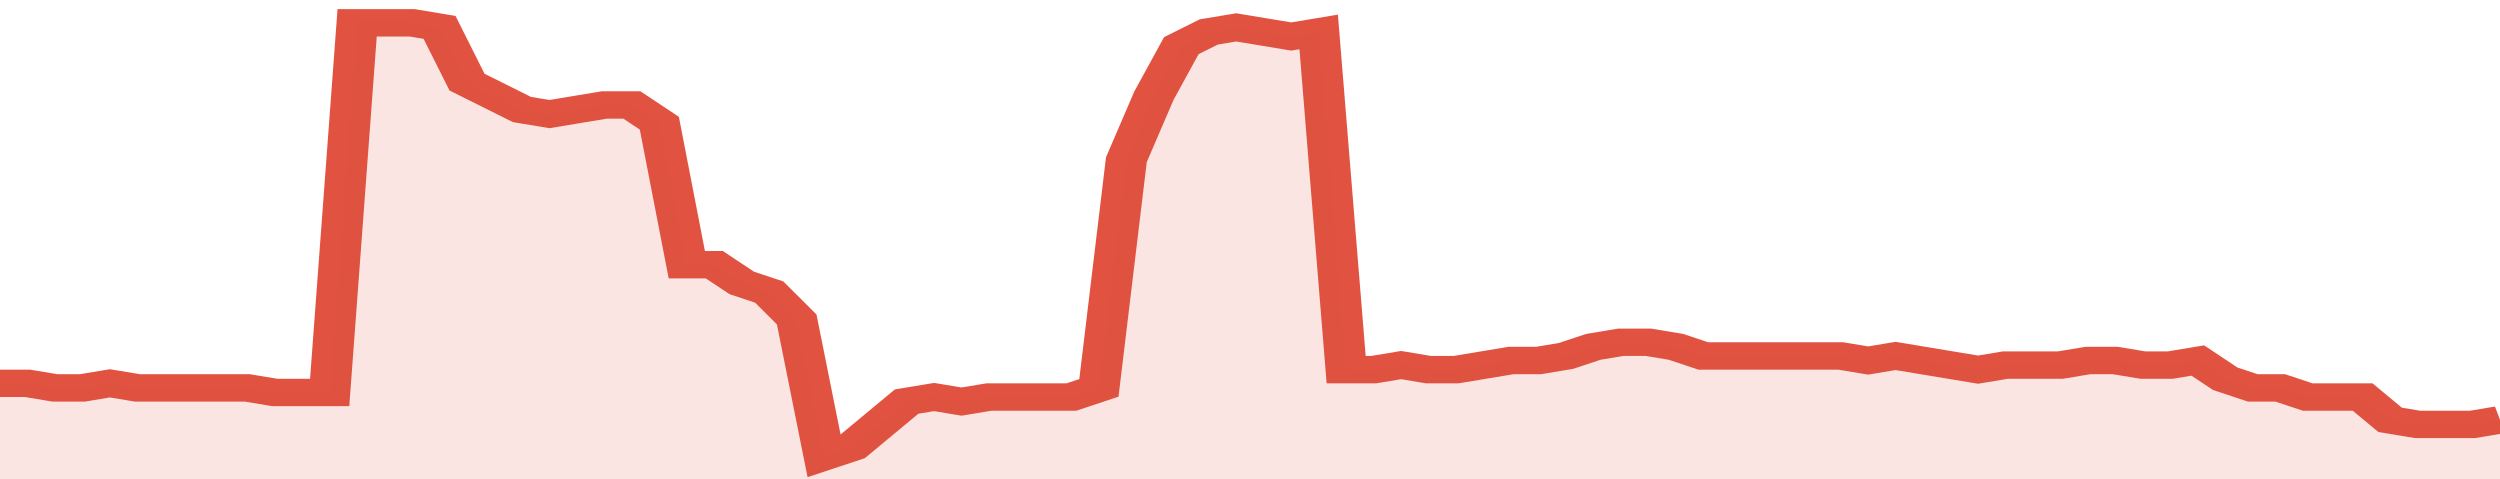<svg xmlns="http://www.w3.org/2000/svg" viewBox="0 0 364 105" width="120" height="23" preserveAspectRatio="none">
				 <polyline fill="none" stroke="#E15241" stroke-width="6" points="0, 84 4, 84 8, 85 12, 85 16, 84 20, 85 24, 85 28, 85 32, 85 36, 85 40, 86 44, 86 48, 86 52, 5 56, 5 60, 5 64, 6 68, 18 72, 21 76, 24 80, 25 84, 24 88, 23 92, 23 96, 27 100, 58 104, 58 108, 62 112, 64 116, 70 120, 100 124, 98 128, 93 132, 88 136, 87 140, 88 144, 87 148, 87 152, 87 156, 87 160, 85 164, 35 168, 21 172, 10 176, 7 180, 6 184, 7 188, 8 192, 7 196, 81 200, 81 204, 80 208, 81 212, 81 216, 80 220, 79 224, 79 228, 78 232, 76 236, 75 240, 75 244, 76 248, 78 252, 78 256, 78 260, 78 264, 78 268, 78 272, 79 276, 78 280, 79 284, 80 288, 81 292, 80 296, 80 300, 80 304, 79 308, 79 312, 80 316, 80 320, 79 324, 83 328, 85 332, 85 336, 87 340, 87 344, 87 348, 92 352, 93 356, 93 360, 93 364, 92 364, 92 "> </polyline>
				 <polygon fill="#E15241" opacity="0.15" points="0, 105 0, 84 4, 84 8, 85 12, 85 16, 84 20, 85 24, 85 28, 85 32, 85 36, 85 40, 86 44, 86 48, 86 52, 5 56, 5 60, 5 64, 6 68, 18 72, 21 76, 24 80, 25 84, 24 88, 23 92, 23 96, 27 100, 58 104, 58 108, 62 112, 64 116, 70 120, 100 124, 98 128, 93 132, 88 136, 87 140, 88 144, 87 148, 87 152, 87 156, 87 160, 85 164, 35 168, 21 172, 10 176, 7 180, 6 184, 7 188, 8 192, 7 196, 81 200, 81 204, 80 208, 81 212, 81 216, 80 220, 79 224, 79 228, 78 232, 76 236, 75 240, 75 244, 76 248, 78 252, 78 256, 78 260, 78 264, 78 268, 78 272, 79 276, 78 280, 79 284, 80 288, 81 292, 80 296, 80 300, 80 304, 79 308, 79 312, 80 316, 80 320, 79 324, 83 328, 85 332, 85 336, 87 340, 87 344, 87 348, 92 352, 93 356, 93 360, 93 364, 92 364, 105 "></polygon>
			</svg>